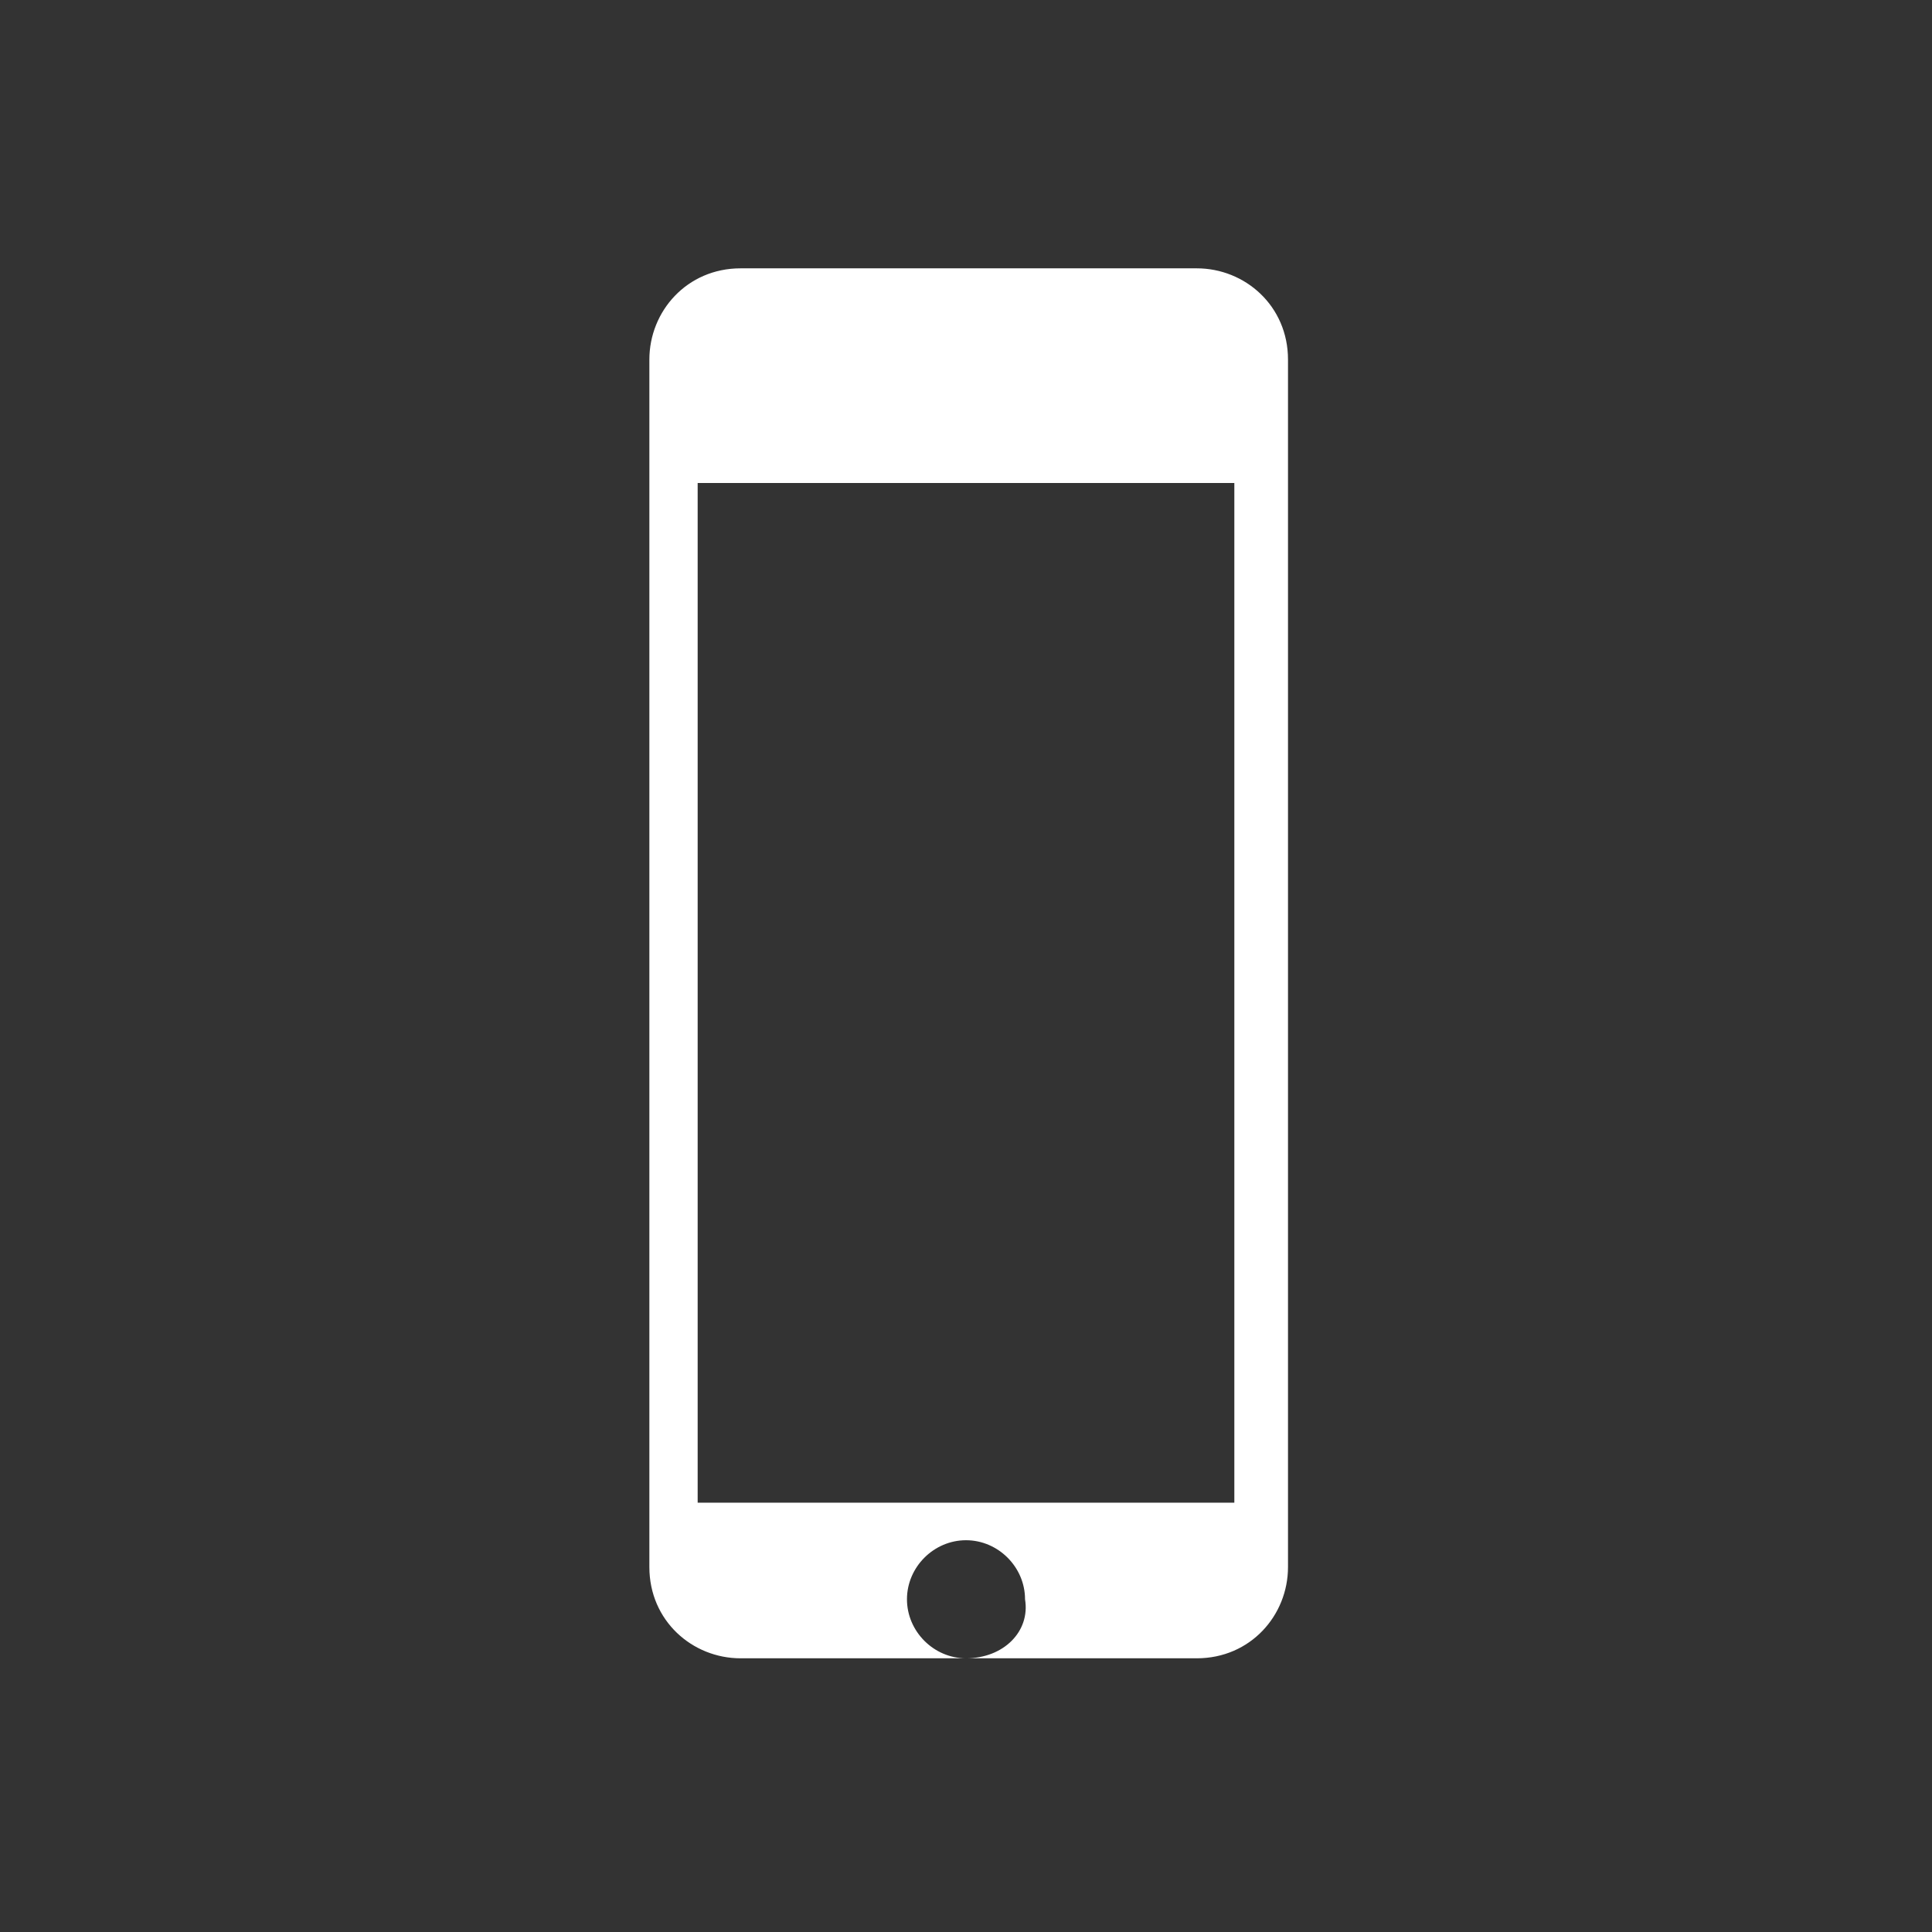 <?xml version="1.0" encoding="utf-8"?>
<!-- Generator: Adobe Illustrator 18.1.1, SVG Export Plug-In . SVG Version: 6.00 Build 0)  -->
<svg version="1.1" id="Layer_1" xmlns="http://www.w3.org/2000/svg" xmlns:xlink="http://www.w3.org/1999/xlink" x="0px" y="0px"
	 viewBox="0 0 36 36" enable-background="new 0 0 36 36" xml:space="preserve">
<rect x="0" y="0" width="36" height="36" fill="#333333" stroke="none"/>
<path fill="#FFFFFF" d="M24,6.7c0-1-0.8-1.7-1.7-1.7h-8.5c-1,0-1.7,0.8-1.7,1.7v22.5c0,1,0.8,1.7,1.7,1.7h8.5c1,0,1.7-0.8,1.7-1.7
	V6.7z M19.1,7.4L19.1,7.4h-2l0,0l0,0l0,0H19.1L19.1,7.4L19.1,7.4z M18,30.9c-0.6,0-1.1-0.5-1.1-1.1c0-0.6,0.5-1.1,1.1-1.1
	c0.6,0,1.1,0.5,1.1,1.1C19.2,30.4,18.7,30.9,18,30.9z M23,28H13V9h10V28z"/>
</svg>
